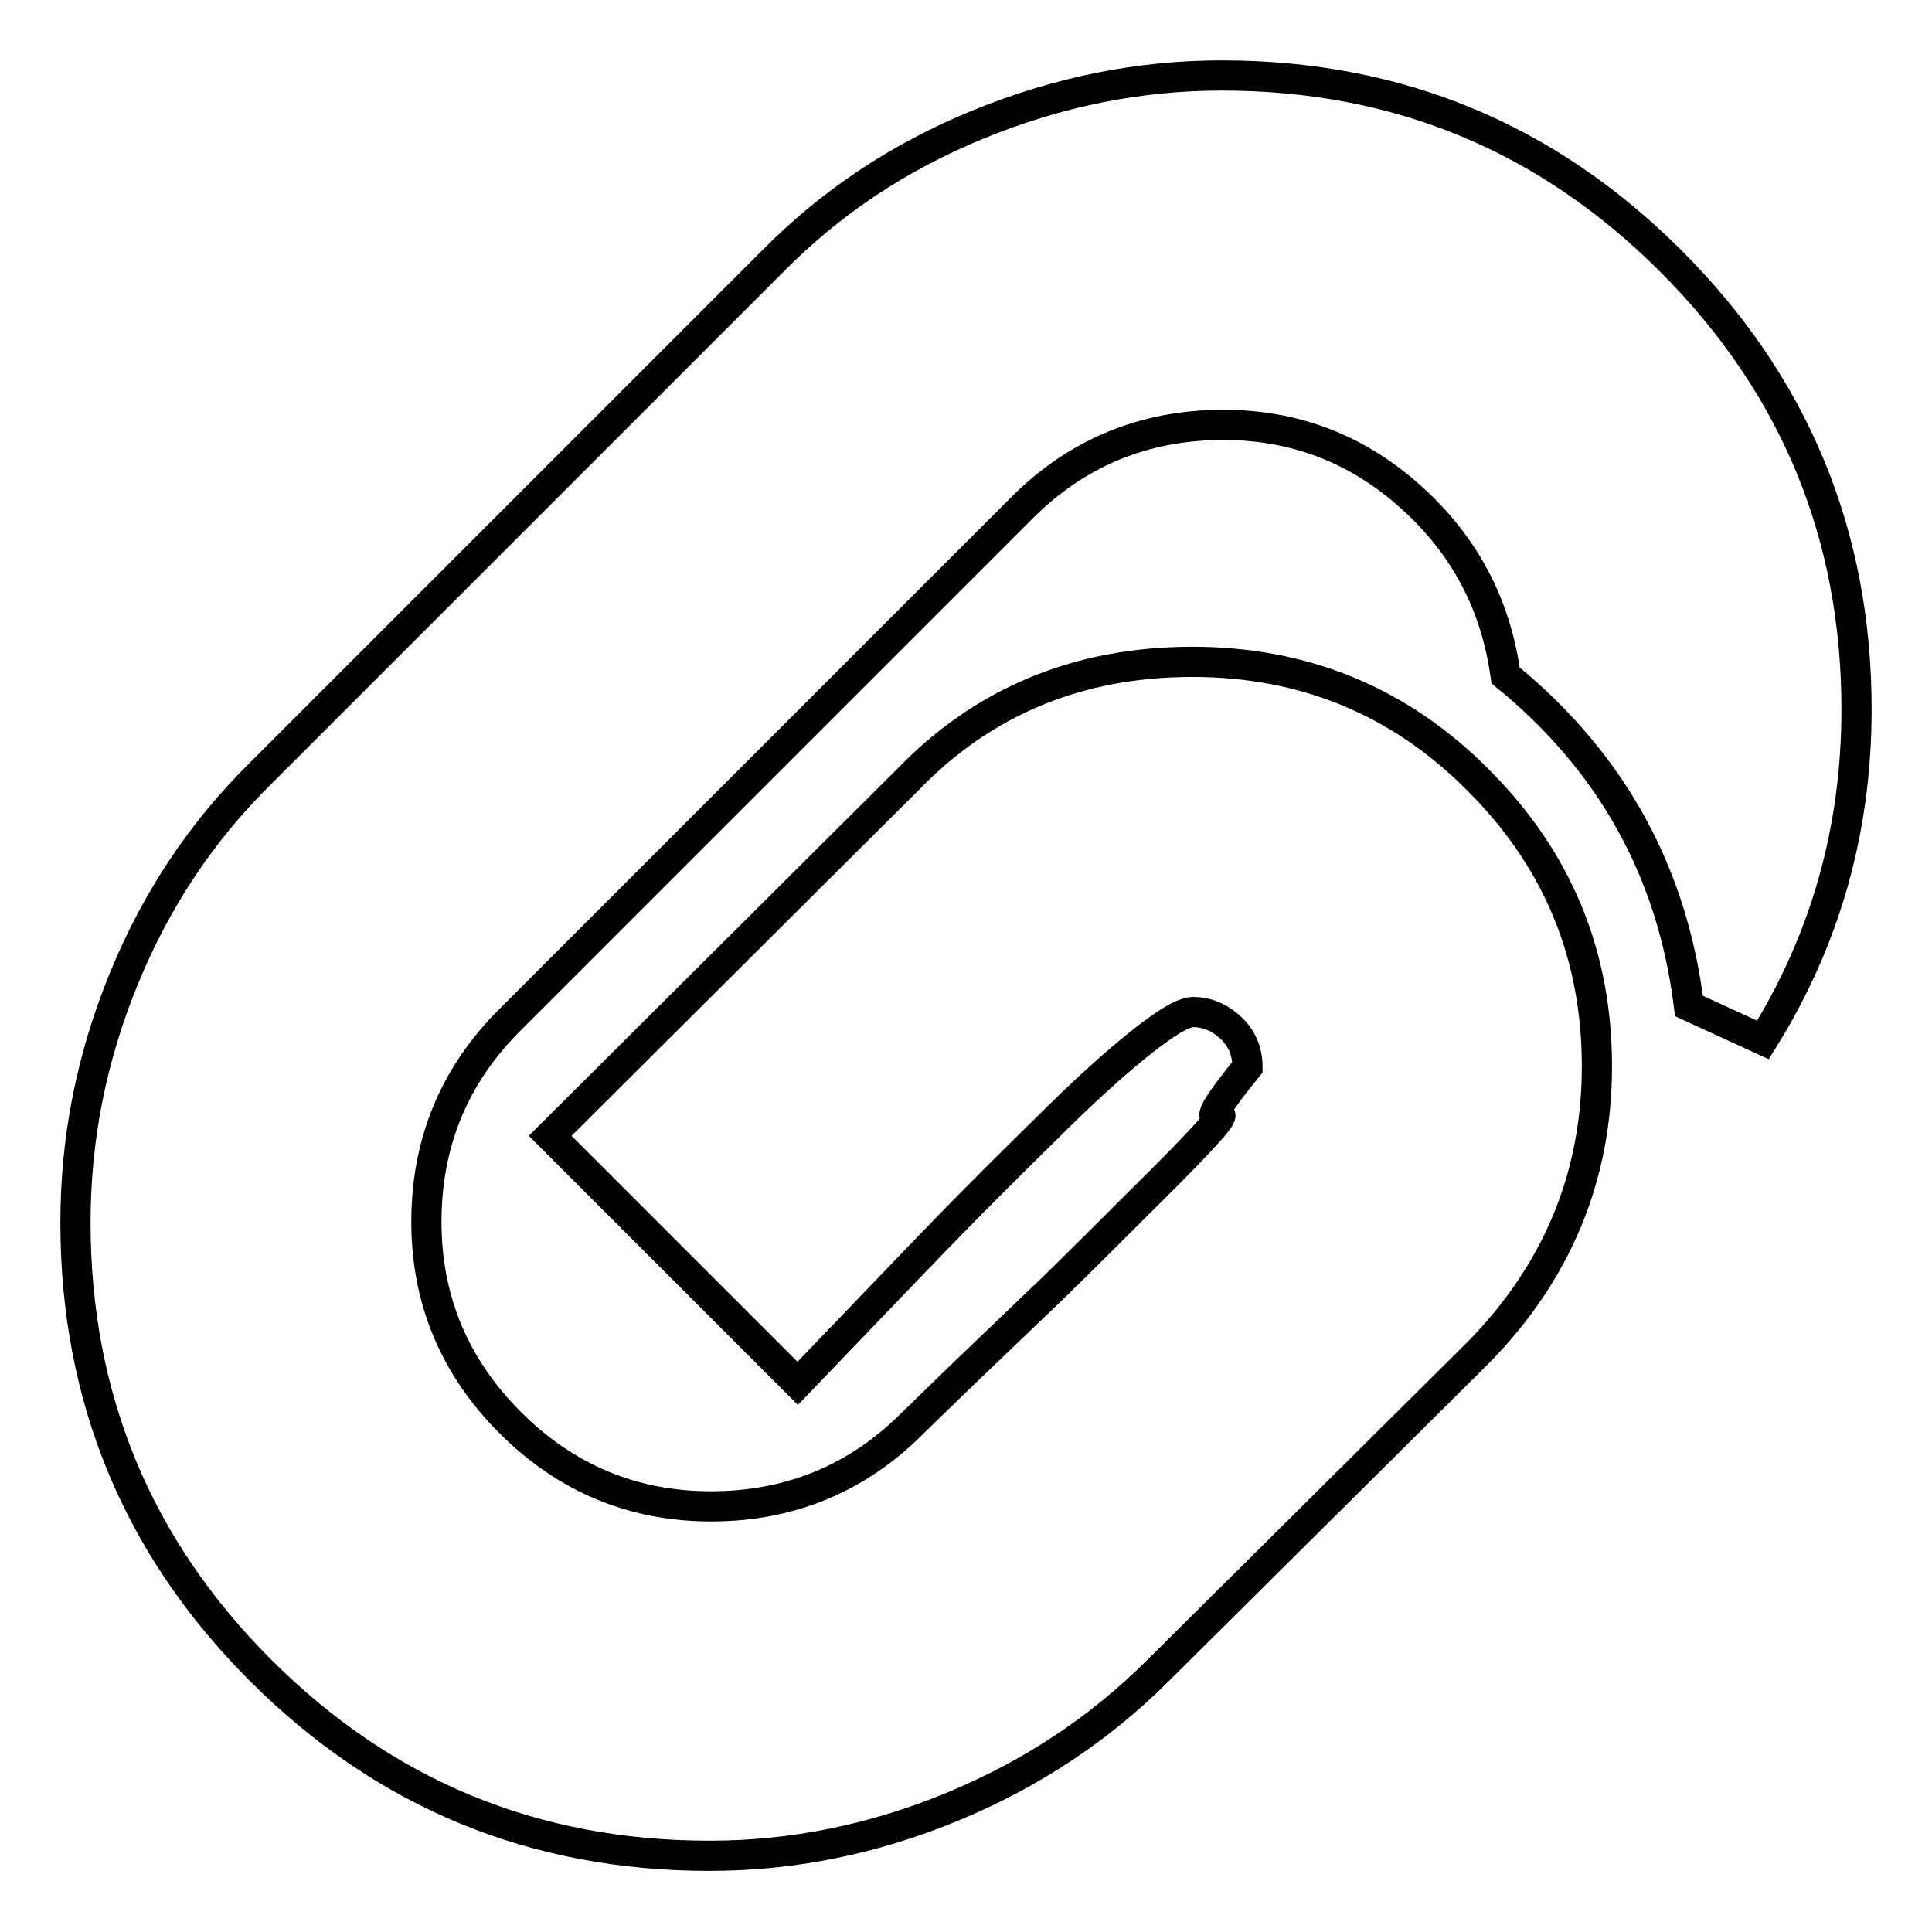 <?xml version="1.0" encoding="utf-8"?>
<!-- Svg Vector Icons : http://www.onlinewebfonts.com/icon -->
<!DOCTYPE svg PUBLIC "-//W3C//DTD SVG 1.1//EN" "http://www.w3.org/Graphics/SVG/1.1/DTD/svg11.dtd">
<svg version="1.1" xmlns="http://www.w3.org/2000/svg" xmlns:xlink="http://www.w3.org/1999/xlink" x="0px" y="0px" viewBox="0 0 256 256" enable-background="new 0 0 256 256" xml:space="preserve">
<g><g><g><path stroke-width="4" fill-opacity="0" stroke="#000000"  d="M246,94c0,15.9-4.1,30.5-12.4,43.8l-9.8-4.5c-2.2-17.8-10.3-32.4-24.3-43.8c-1.3-9.4-5.4-17.2-12.5-23.6s-15.4-9.6-24.9-9.6c-10.5,0-19.4,3.7-26.7,11l-67.9,67.9l0,0c-7.3,7.3-11,16.2-11,26.7c0,10.3,3.7,19.2,11.1,26.6c7.4,7.4,16.3,11.1,26.6,11.1c10.5,0,19.4-3.7,26.7-11c0.8-0.8,3.1-3,7-6.8l11.7-11.2c0,0,4-3.9,11.9-11.8c8-7.9,11.3-11.6,9.9-11c-1.3,0.6,0-1.6,3.9-6.4c0-2-0.7-3.8-2.2-5.2c-1.5-1.4-3.2-2.1-5-2.1c-1.3,0-3.6,1.4-7,4.1c-3.4,2.7-7.6,6.5-12.5,11.4c-4.9,4.8-9.2,9.1-12.9,12.9c-3.7,3.8-7.9,8.2-12.8,13.3l-7.2,7.5l-32.8-32.8l47.3-47.1C130.2,93,142.8,87.7,158,87.7c14.8,0,27.5,5.2,37.9,15.7c10.5,10.5,15.7,23.1,15.7,37.9c0,14.5-5.2,27.2-15.7,37.9l-42.4,42.1c-7.8,7.8-16.9,13.8-27.3,18.1c-10.4,4.3-21.1,6.5-32.2,6.5c-23.3,0-43.1-8.2-59.5-24.6C18.2,205,10,185.2,10,162c0-11.1,2.1-21.8,6.4-32.3c4.3-10.5,10.3-19.5,18.1-27.2l67.9-67.9c7.7-7.8,16.7-13.8,27.2-18.1c10.5-4.3,21.2-6.5,32.3-6.5c23.3,0,43.1,8.2,59.5,24.6C237.8,51,246,70.8,246,94z"/></g></g></g>
</svg>